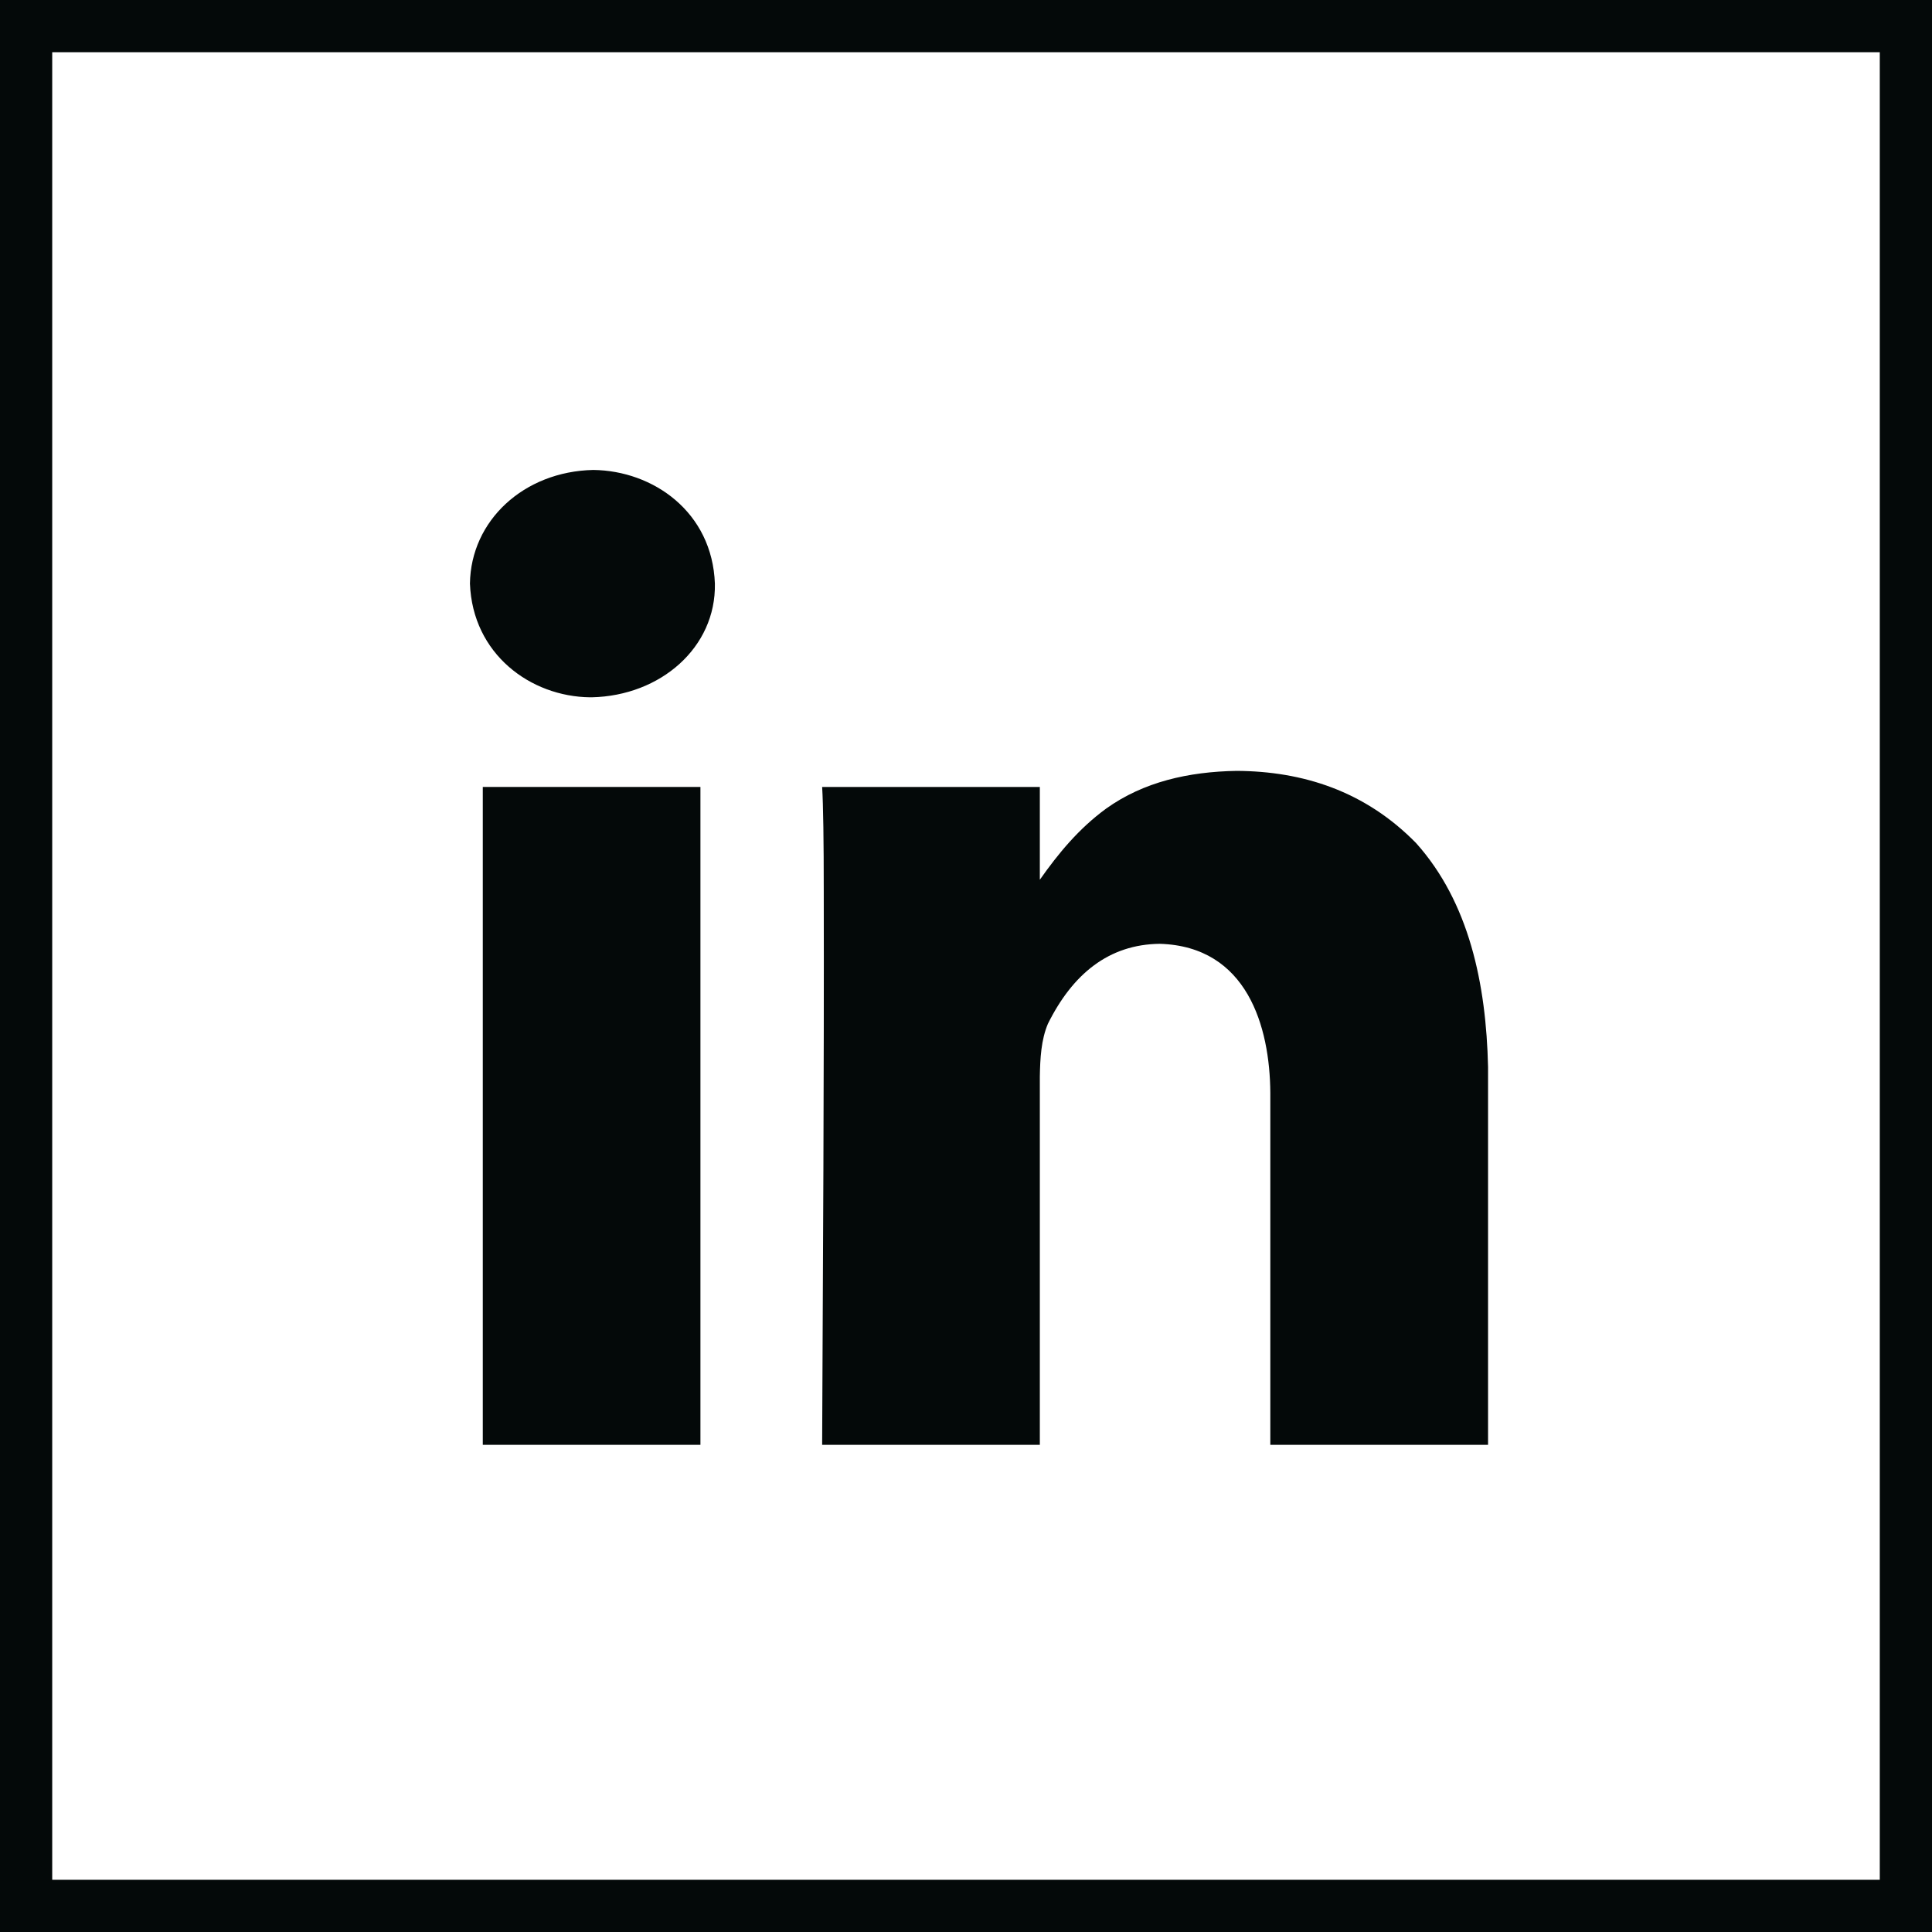 <?xml version="1.0" encoding="UTF-8"?>
<svg xmlns="http://www.w3.org/2000/svg" width="37" height="37" viewBox="0 0 37 37" fill="none">
  <path fill-rule="evenodd" clip-rule="evenodd" d="M0 0H37V37H0V0ZM1 36H36V1H1V36Z" fill="#040909"></path>
  <path d="M23.684 14.763C24.947 14.771 26.139 15.146 27.118 16.144C28.136 17.279 28.462 18.843 28.498 20.434V27.67H24.328V20.926C24.319 19.662 23.886 18.126 22.213 18.075C21.233 18.085 20.541 18.655 20.068 19.608C19.939 19.914 19.92 20.267 19.914 20.618V27.67H15.745C15.761 24.145 15.783 20.62 15.776 17.094C15.776 16.093 15.766 15.419 15.745 15.071H19.914V16.848C20.268 16.345 20.66 15.868 21.186 15.484C21.901 14.974 22.758 14.779 23.684 14.763Z" fill="#040909"></path>
  <path d="M9.246 15.071H13.414V27.67H9.246V15.071Z" fill="#040909"></path>
  <path d="M11.361 9C12.51 9.013 13.641 9.805 13.691 11.177C13.715 12.397 12.652 13.326 11.331 13.354H11.299C10.162 13.341 9.051 12.529 9 11.177C9.016 9.971 10.03 9.029 11.361 9Z" fill="#040909"></path>
</svg>
